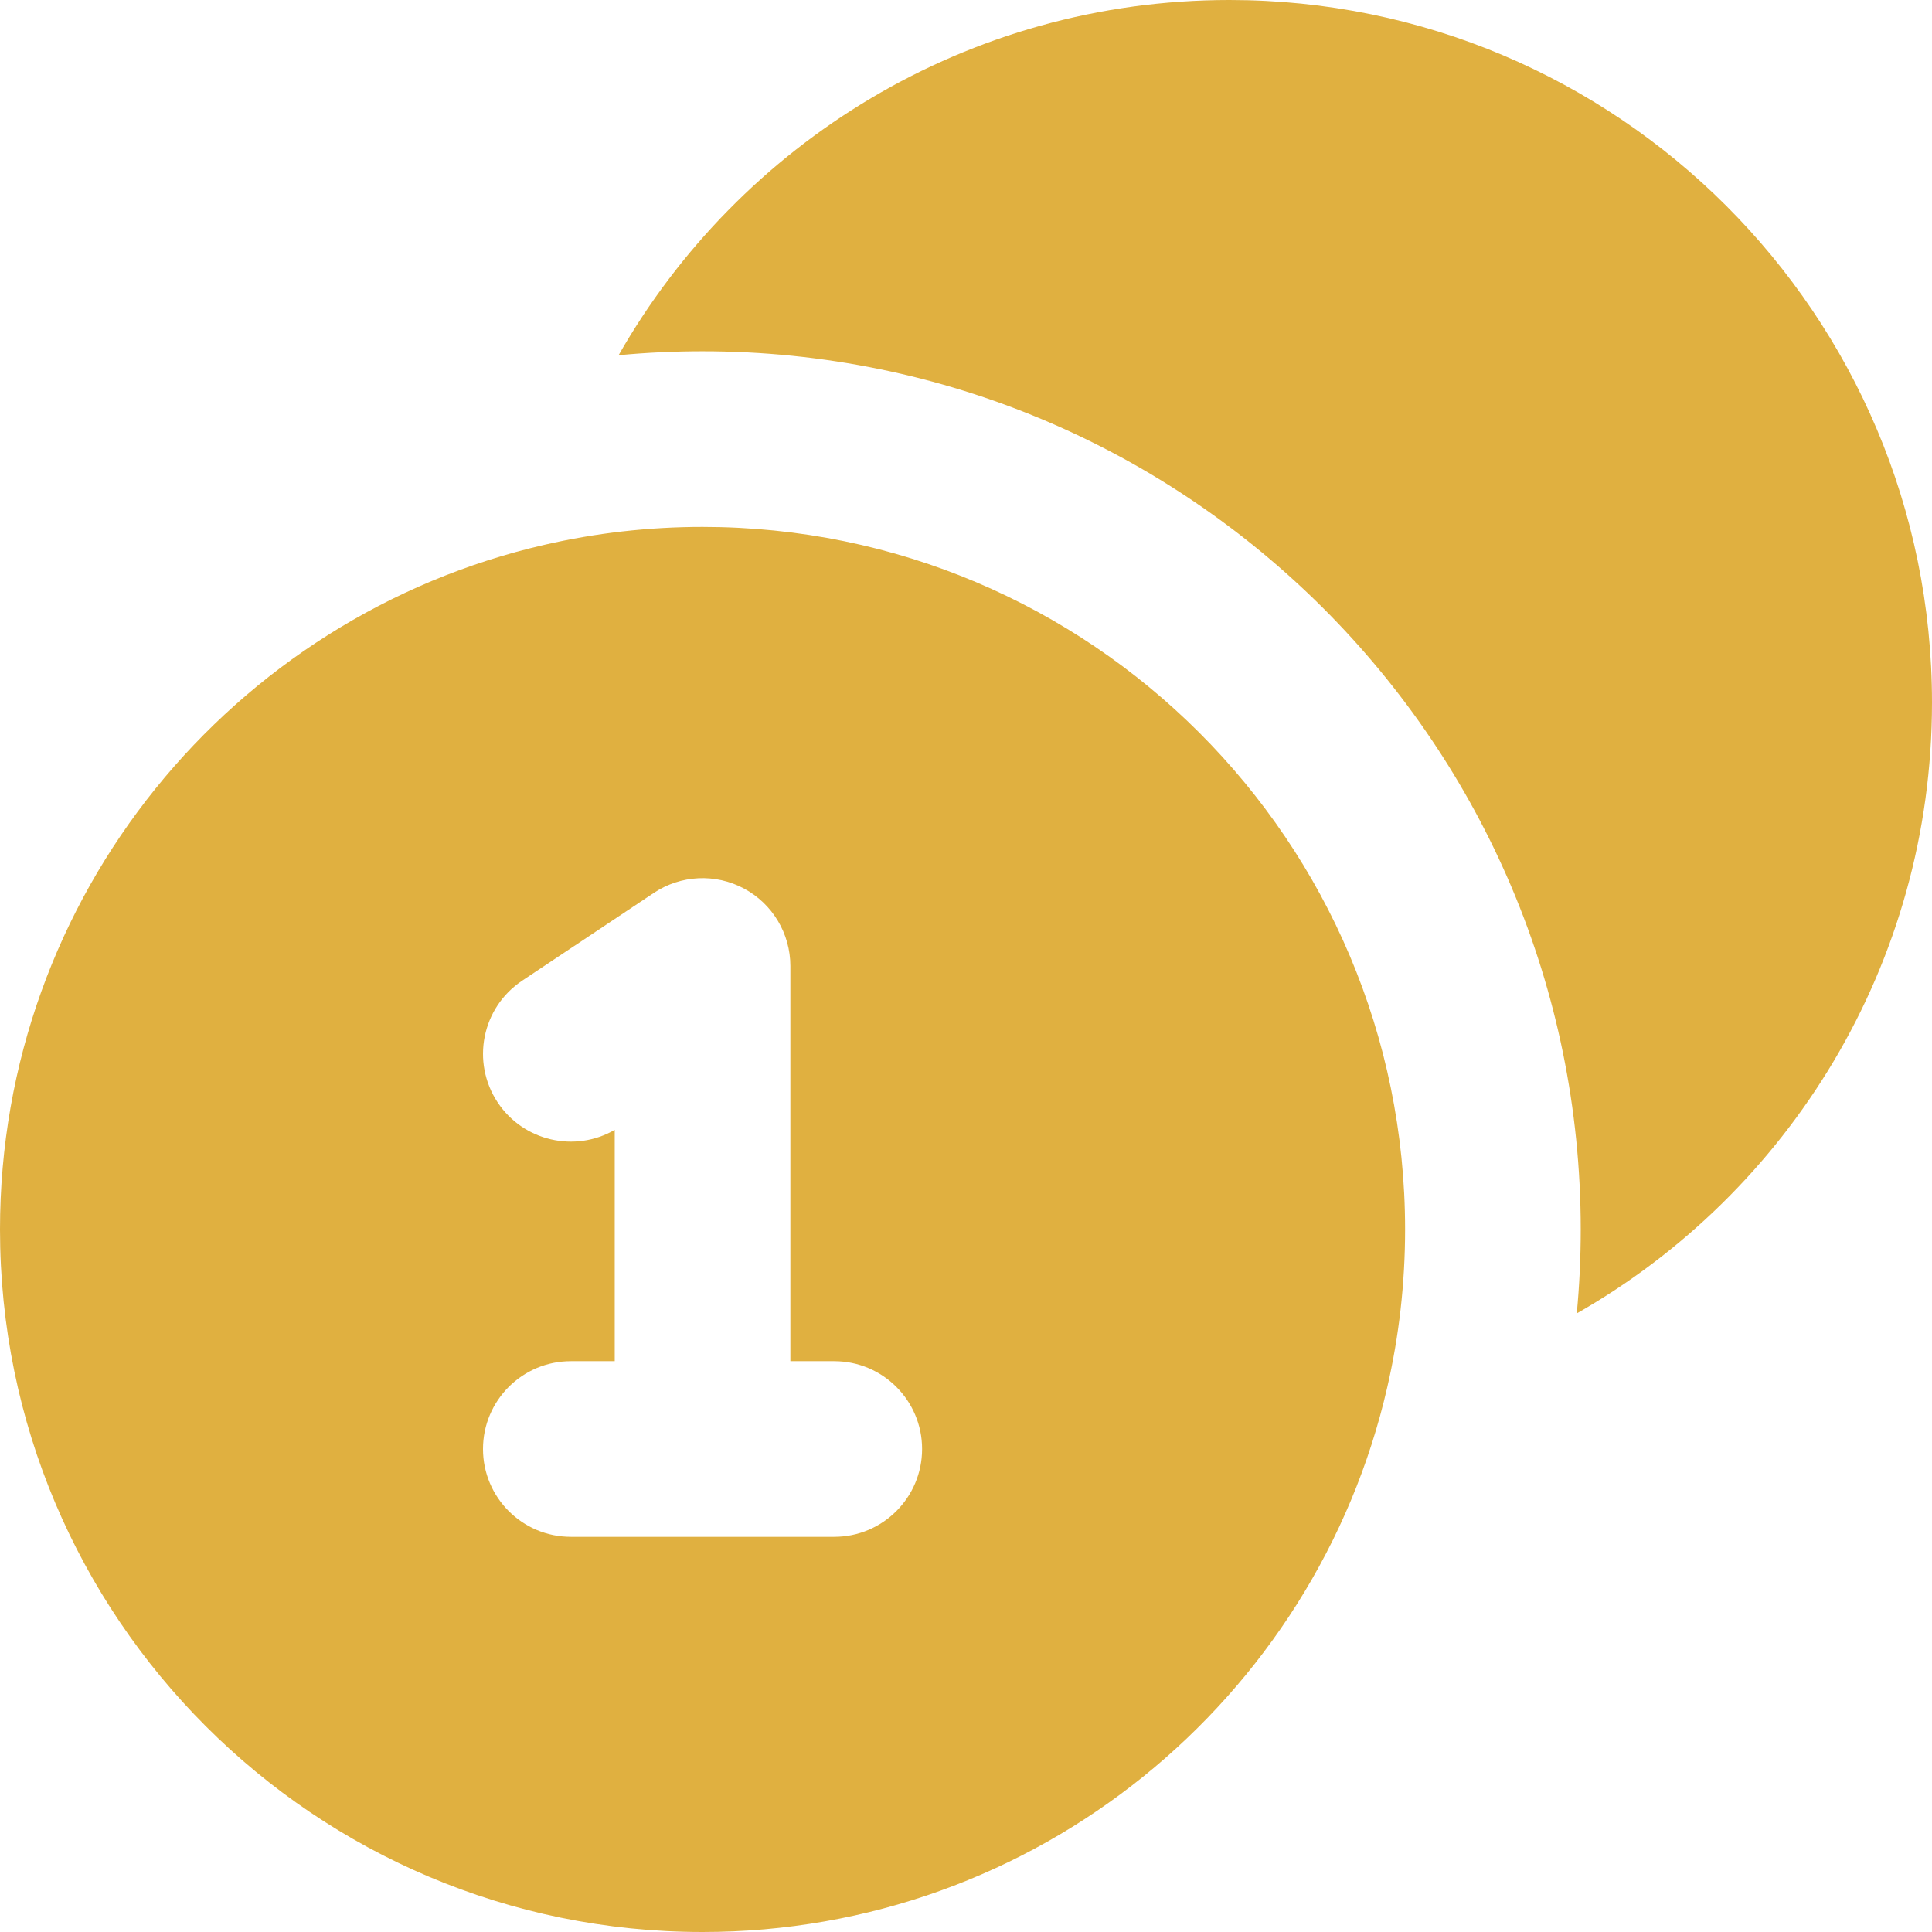<svg width="22" height="22" viewBox="0 0 22 22" fill="none" xmlns="http://www.w3.org/2000/svg">
<path d="M8 4C7.678 4 7.359 4.015 7.044 4.045C8.421 1.629 11.02 0 14 0C18.418 0 22 3.582 22 8C22 10.98 20.371 13.579 17.955 14.956C17.985 14.641 18 14.322 18 14C18 8.477 13.523 4 8 4Z" fill="#E0B040"/>
<path fill-rule="evenodd" clip-rule="evenodd" d="M0 14C0 10.2 2.65 7.018 6.203 6.203C6.78 6.07 7.382 6 8 6C12.418 6 16 9.582 16 14C16 14.618 15.93 15.22 15.797 15.797C14.982 19.35 11.8 22 8 22C3.582 22 0 18.418 0 14ZM8.472 10.118C8.797 10.292 9 10.631 9 11V15.5H9.5C10.052 15.5 10.5 15.948 10.5 16.5C10.5 17.052 10.052 17.5 9.5 17.5H6.5C5.948 17.5 5.5 17.052 5.5 16.5C5.5 15.948 5.948 15.5 6.5 15.5H7V12.866C6.547 13.128 5.962 12.996 5.668 12.555C5.362 12.095 5.486 11.474 5.945 11.168L7.445 10.168C7.752 9.963 8.147 9.944 8.472 10.118Z" fill="#E0B040"/>
</svg>
